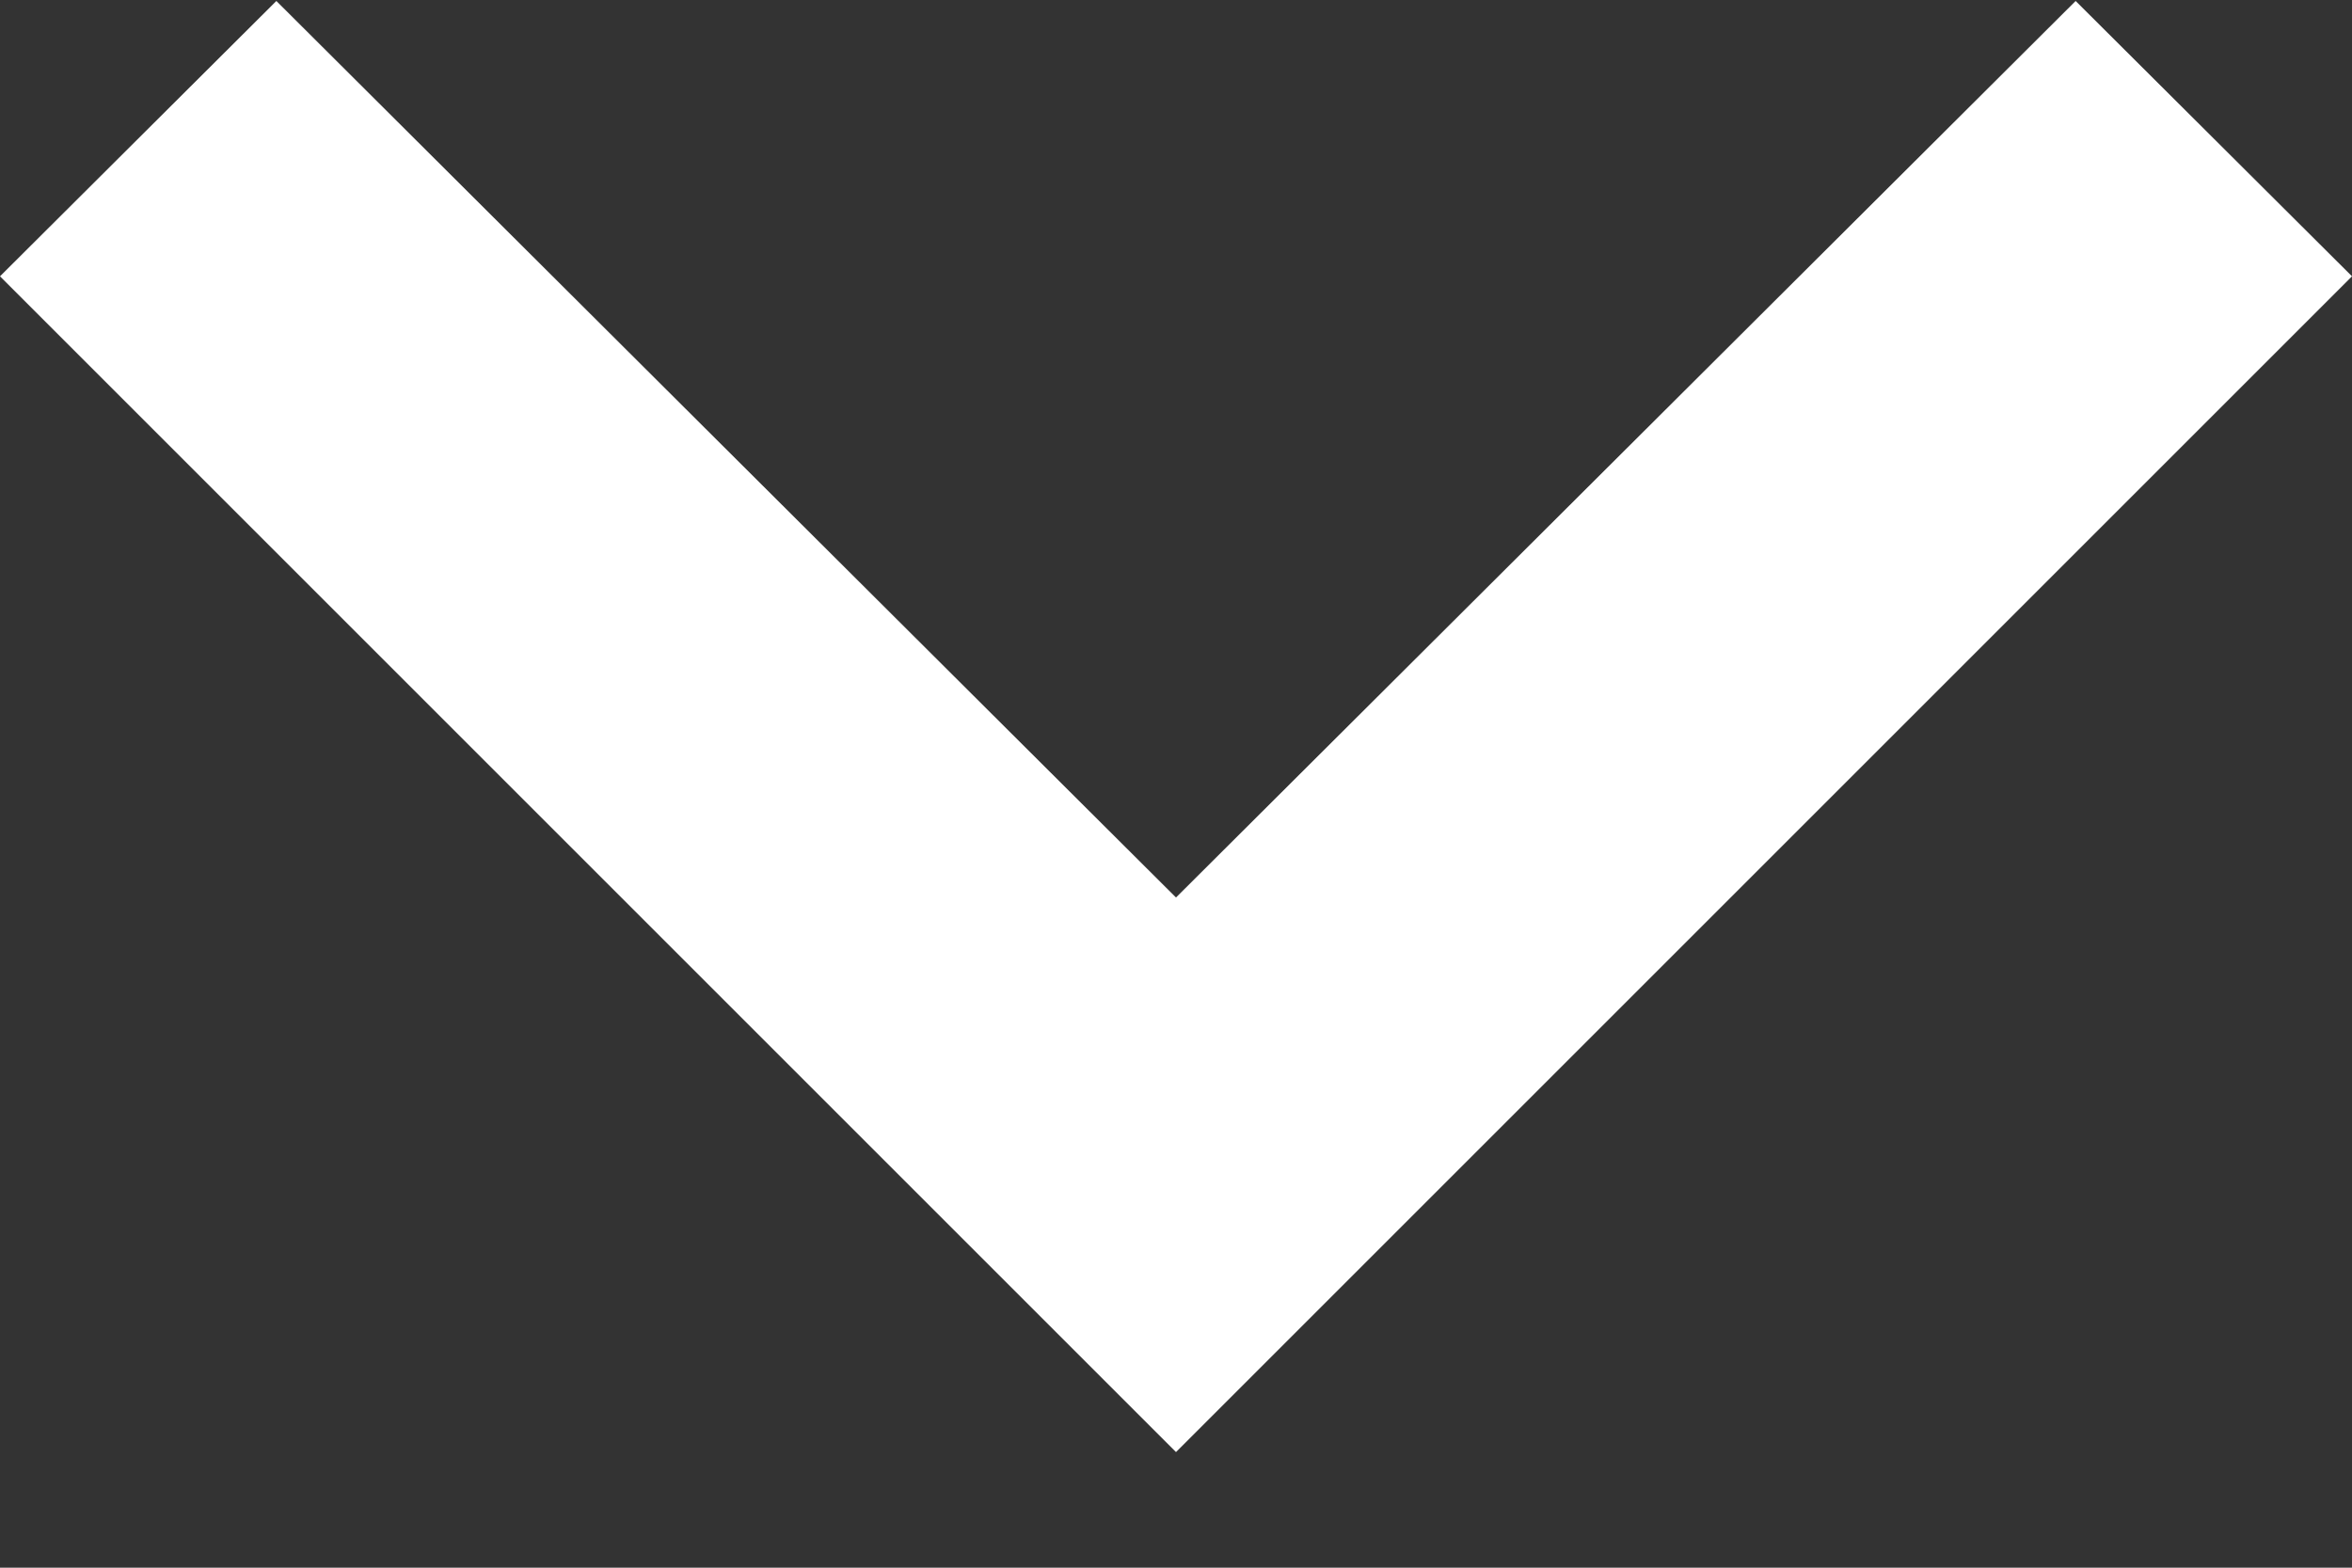 <svg width="12" height="8" viewBox="0 0 12 8" fill="none" xmlns="http://www.w3.org/2000/svg">
<rect x="0" y="0" width="12" height="8" fill="#333333" stroke="none"/>
<path id="chevron-down-regular" d="M12 1.41L10.59 0.005L6 4.58L1.41 0.005L0 1.41L6 7.41L12 1.41Z" fill="white"/>
</svg>
